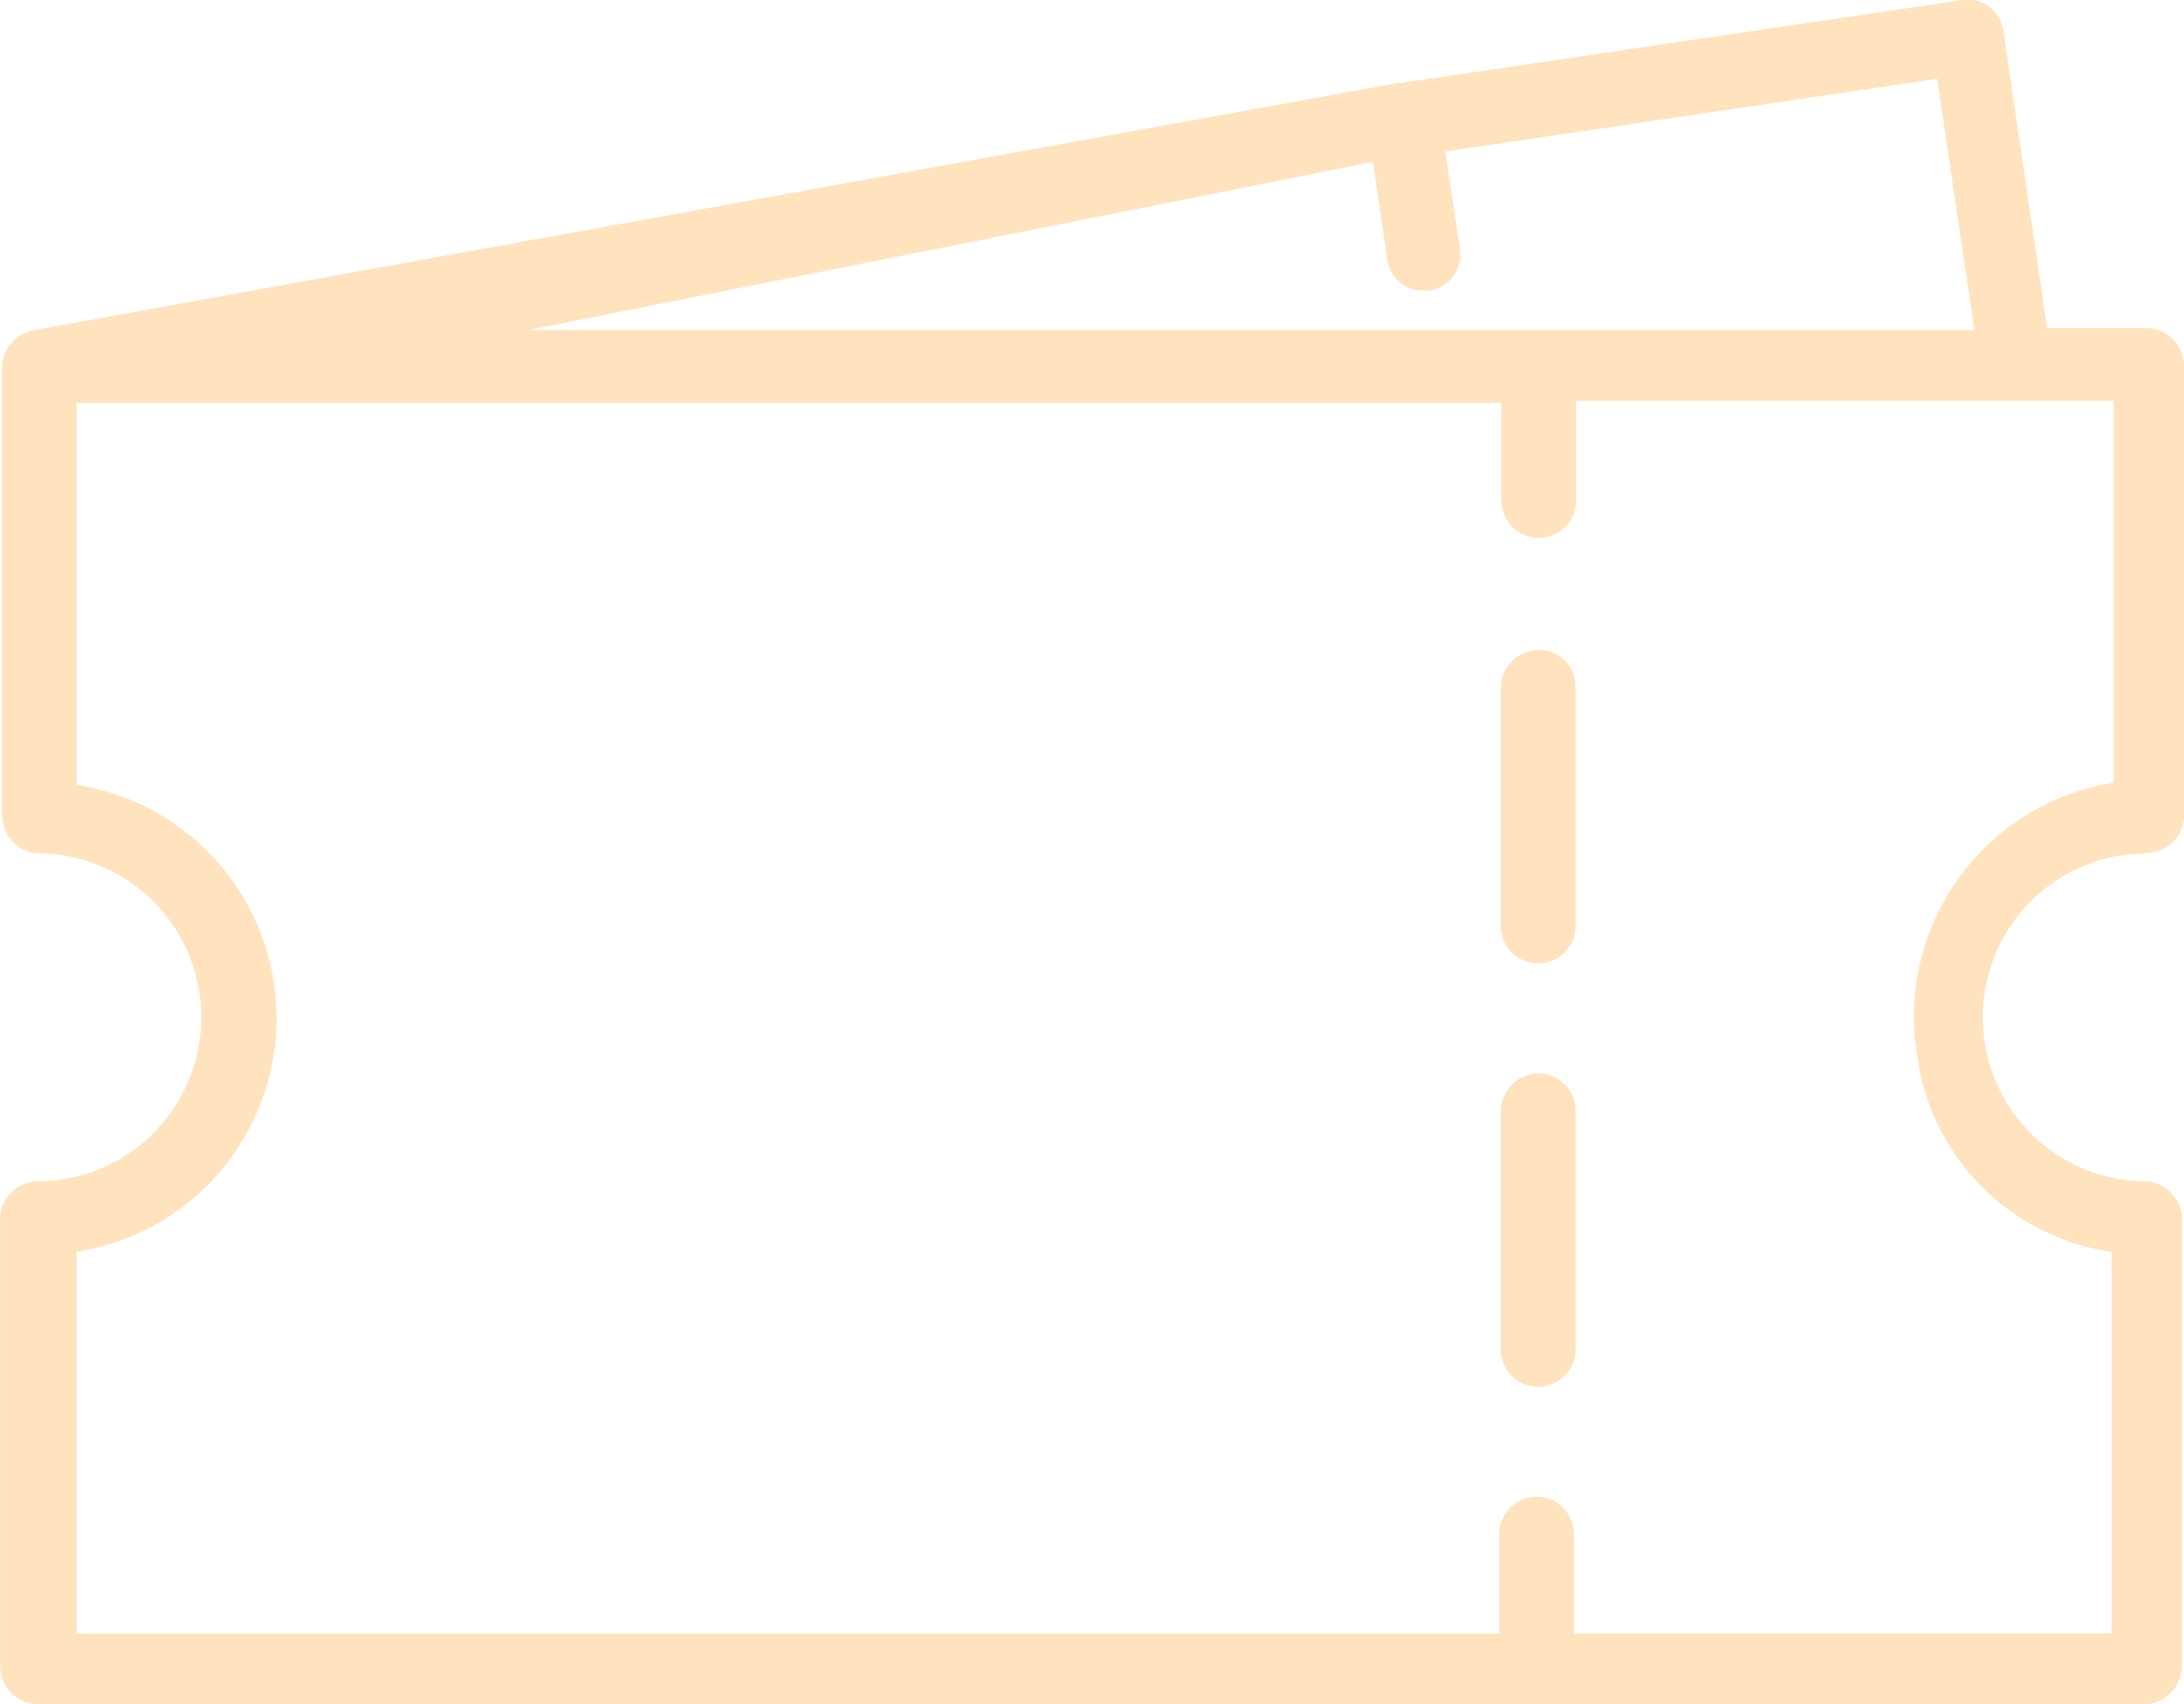 <?xml version="1.0" encoding="UTF-8"?>
<svg xmlns="http://www.w3.org/2000/svg" width="25.637" height="20" viewBox="0 0 25.637 20">
  <g id="ticket" transform="translate(-4.6 -22.889)">
    <path id="Path_8456" data-name="Path 8456" d="M29.8,32.9a.449.449,0,0,0,.438-.414v-5.31a.453.453,0,0,0-.438-.438H28.63l-.512-3.483a.422.422,0,0,0-.487-.365l-6.6.974h-.024L4.99,26.765a.449.449,0,0,0-.365.414v5.286a.449.449,0,0,0,.414.438,1.924,1.924,0,1,1,0,3.848.449.449,0,0,0-.438.414v5.286a.453.453,0,0,0,.438.438H29.775a.453.453,0,0,0,.438-.438V37.19a.449.449,0,0,0-.414-.438,1.924,1.924,0,1,1,0-3.848Zm-9.085-8.111.17,1.145a.419.419,0,0,0,.414.365h.073a.422.422,0,0,0,.365-.487l-.171-1.145,5.773-.853.438,2.947H10.811Zm8.671,12.788v4.482H23.076V40.892a.438.438,0,0,0-.877,0v1.169H5.5V37.579a2.773,2.773,0,0,0,0-5.48V27.617H22.224v1.145a.438.438,0,0,0,.877,0V27.593h6.309v4.482A2.776,2.776,0,0,0,27.1,35.241,2.687,2.687,0,0,0,29.385,37.579Z" transform="translate(0)" fill="#ffe3bf"/>
    <path id="Path_8457" data-name="Path 8457" d="M90.738,74.6a.449.449,0,0,0-.438.414V77.84a.438.438,0,0,0,.877,0v-2.8A.437.437,0,0,0,90.738,74.6Z" transform="translate(-68.082 -39.115)" fill="#ffe3bf"/>
    <path id="Path_8458" data-name="Path 8458" d="M90.738,54.2a.449.449,0,0,0-.438.414V57.44a.438.438,0,0,0,.877,0V54.614A.432.432,0,0,0,90.738,54.2Z" transform="translate(-68.082 -23.684)" fill="#ffe3bf"/>
  </g>
</svg>